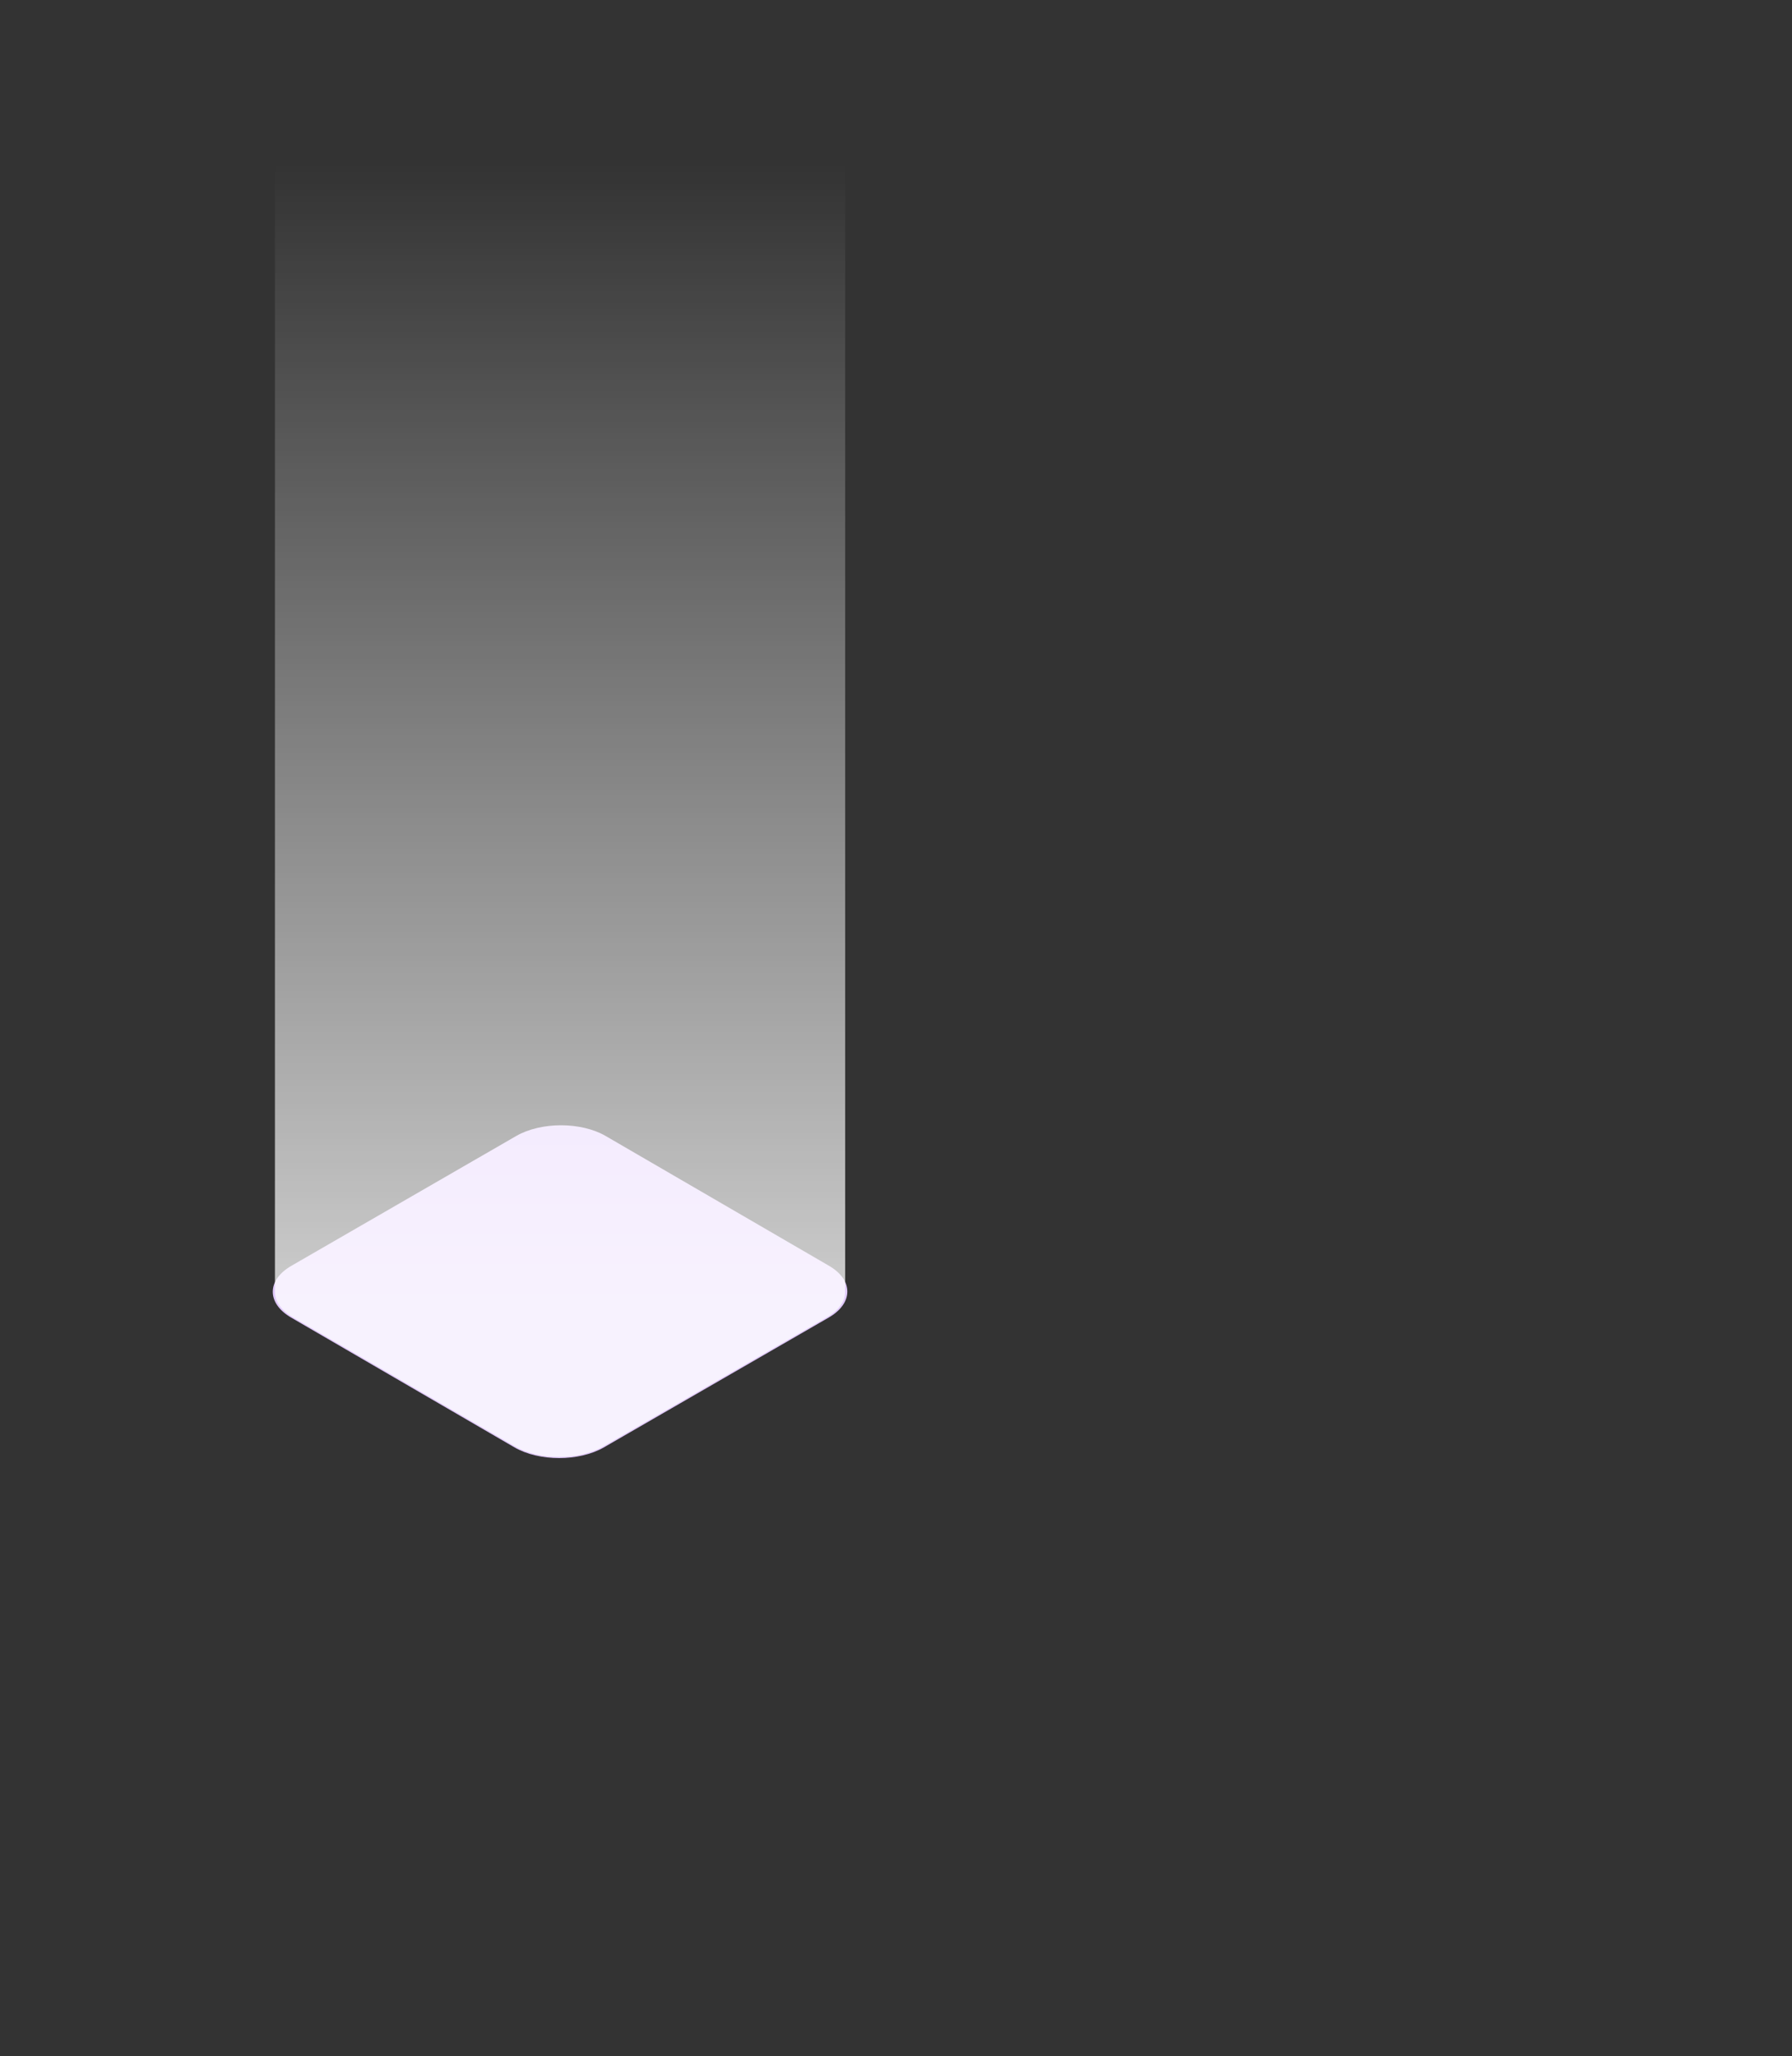 <svg xmlns="http://www.w3.org/2000/svg" xmlns:xlink="http://www.w3.org/1999/xlink" viewBox="0 0 628.13 720.64"><rect x="0" y="0" width="628.13" height="720.64" fill="#333333" stroke="none"/><defs><style>.cls-1{isolation:isolate;}.cls-2,.cls-4{mix-blend-mode:overlay;}.cls-3{fill:#e1cafc;}.cls-4{opacity:0.75;fill:url(#linear-gradient);}</style><linearGradient id="linear-gradient" x1="-2406.76" y1="454.91" x2="-2406.76" y2="57.24" gradientTransform="matrix(-1, 0, 0, 1, -2210.45, 0)" gradientUnits="userSpaceOnUse"><stop offset="0" stop-color="#fff"/><stop offset="1" stop-color="#fff" stop-opacity="0"/></linearGradient></defs><title>feature_hero</title><g class="cls-1"><g id="Layer_1" data-name="Layer 1"><g id="hologram"><g class="cls-2"><path class="cls-3" d="M102.16,443.63c-8.69,5-8.73,13.14-.11,18.16l78.28,45.49c8.63,5,22.67,5,31.35,0l78.79-45.49c8.68-5,8.73-13.15.1-18.16l-78.28-45.49c-8.62-5-22.66-5-31.34,0Z"/></g><path class="cls-4" d="M296.25,12.61V453c-.11,3.18-2.3,6.33-6.49,8.74l-78.2,45.16c-8.63,5-22.54,5-31.11,0l-77.69-45.16c-4.14-2.41-6.28-5.53-6.39-8.66V12.61Z"/></g></g></g></svg>